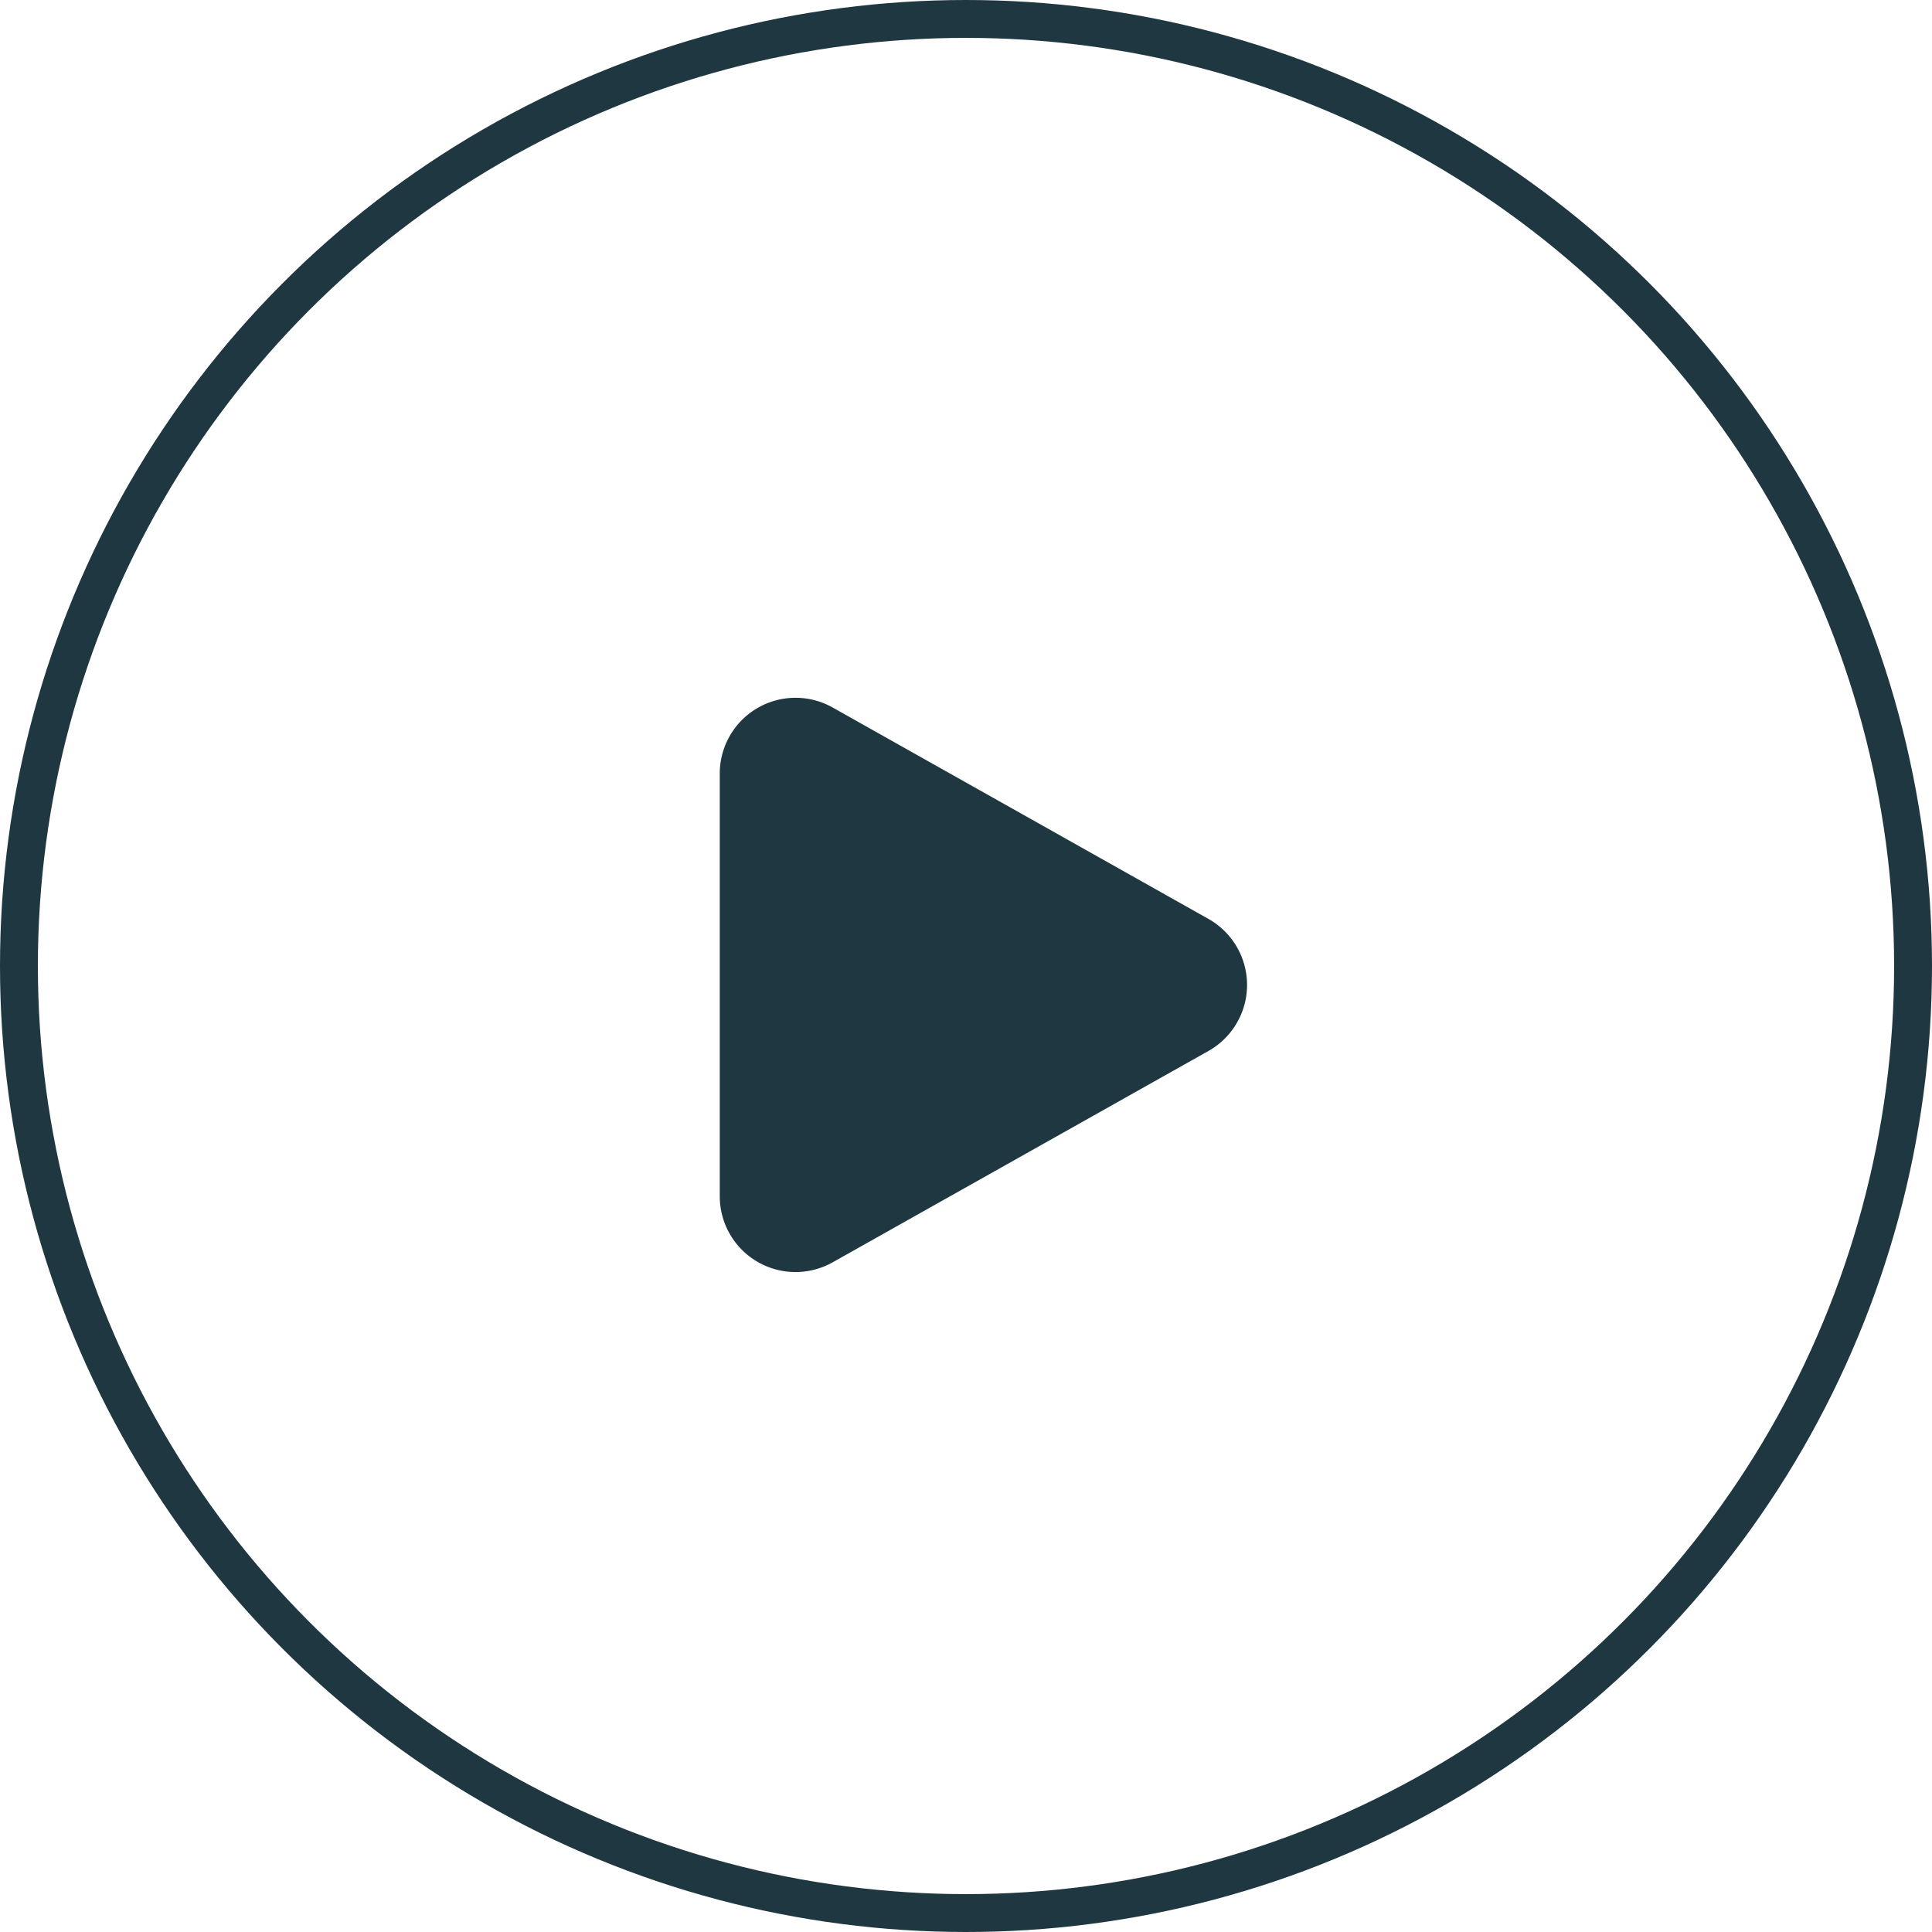<svg xmlns="http://www.w3.org/2000/svg" width="51" height="51" viewBox="0 0 51 51">
  <g id="Group_482" data-name="Group 482" transform="translate(-854 -4266)">
    <g id="Ellipse_435" data-name="Ellipse 435" transform="translate(854 4266)" fill="none" stroke="#1f3741" stroke-width="1">
      <circle cx="25.5" cy="25.5" r="25.5" stroke="none"/>
      <circle cx="25.5" cy="25.5" r="25" fill="none"/>
    </g>
    <path id="Polygon_6" data-name="Polygon 6" d="M7.257,3.1a2,2,0,0,1,3.486,0l5.58,9.921A2,2,0,0,1,14.58,16H3.42a2,2,0,0,1-1.743-2.981Z" transform="translate(889 4283) rotate(90)" fill="#1f3741"/>
  </g>
</svg>
